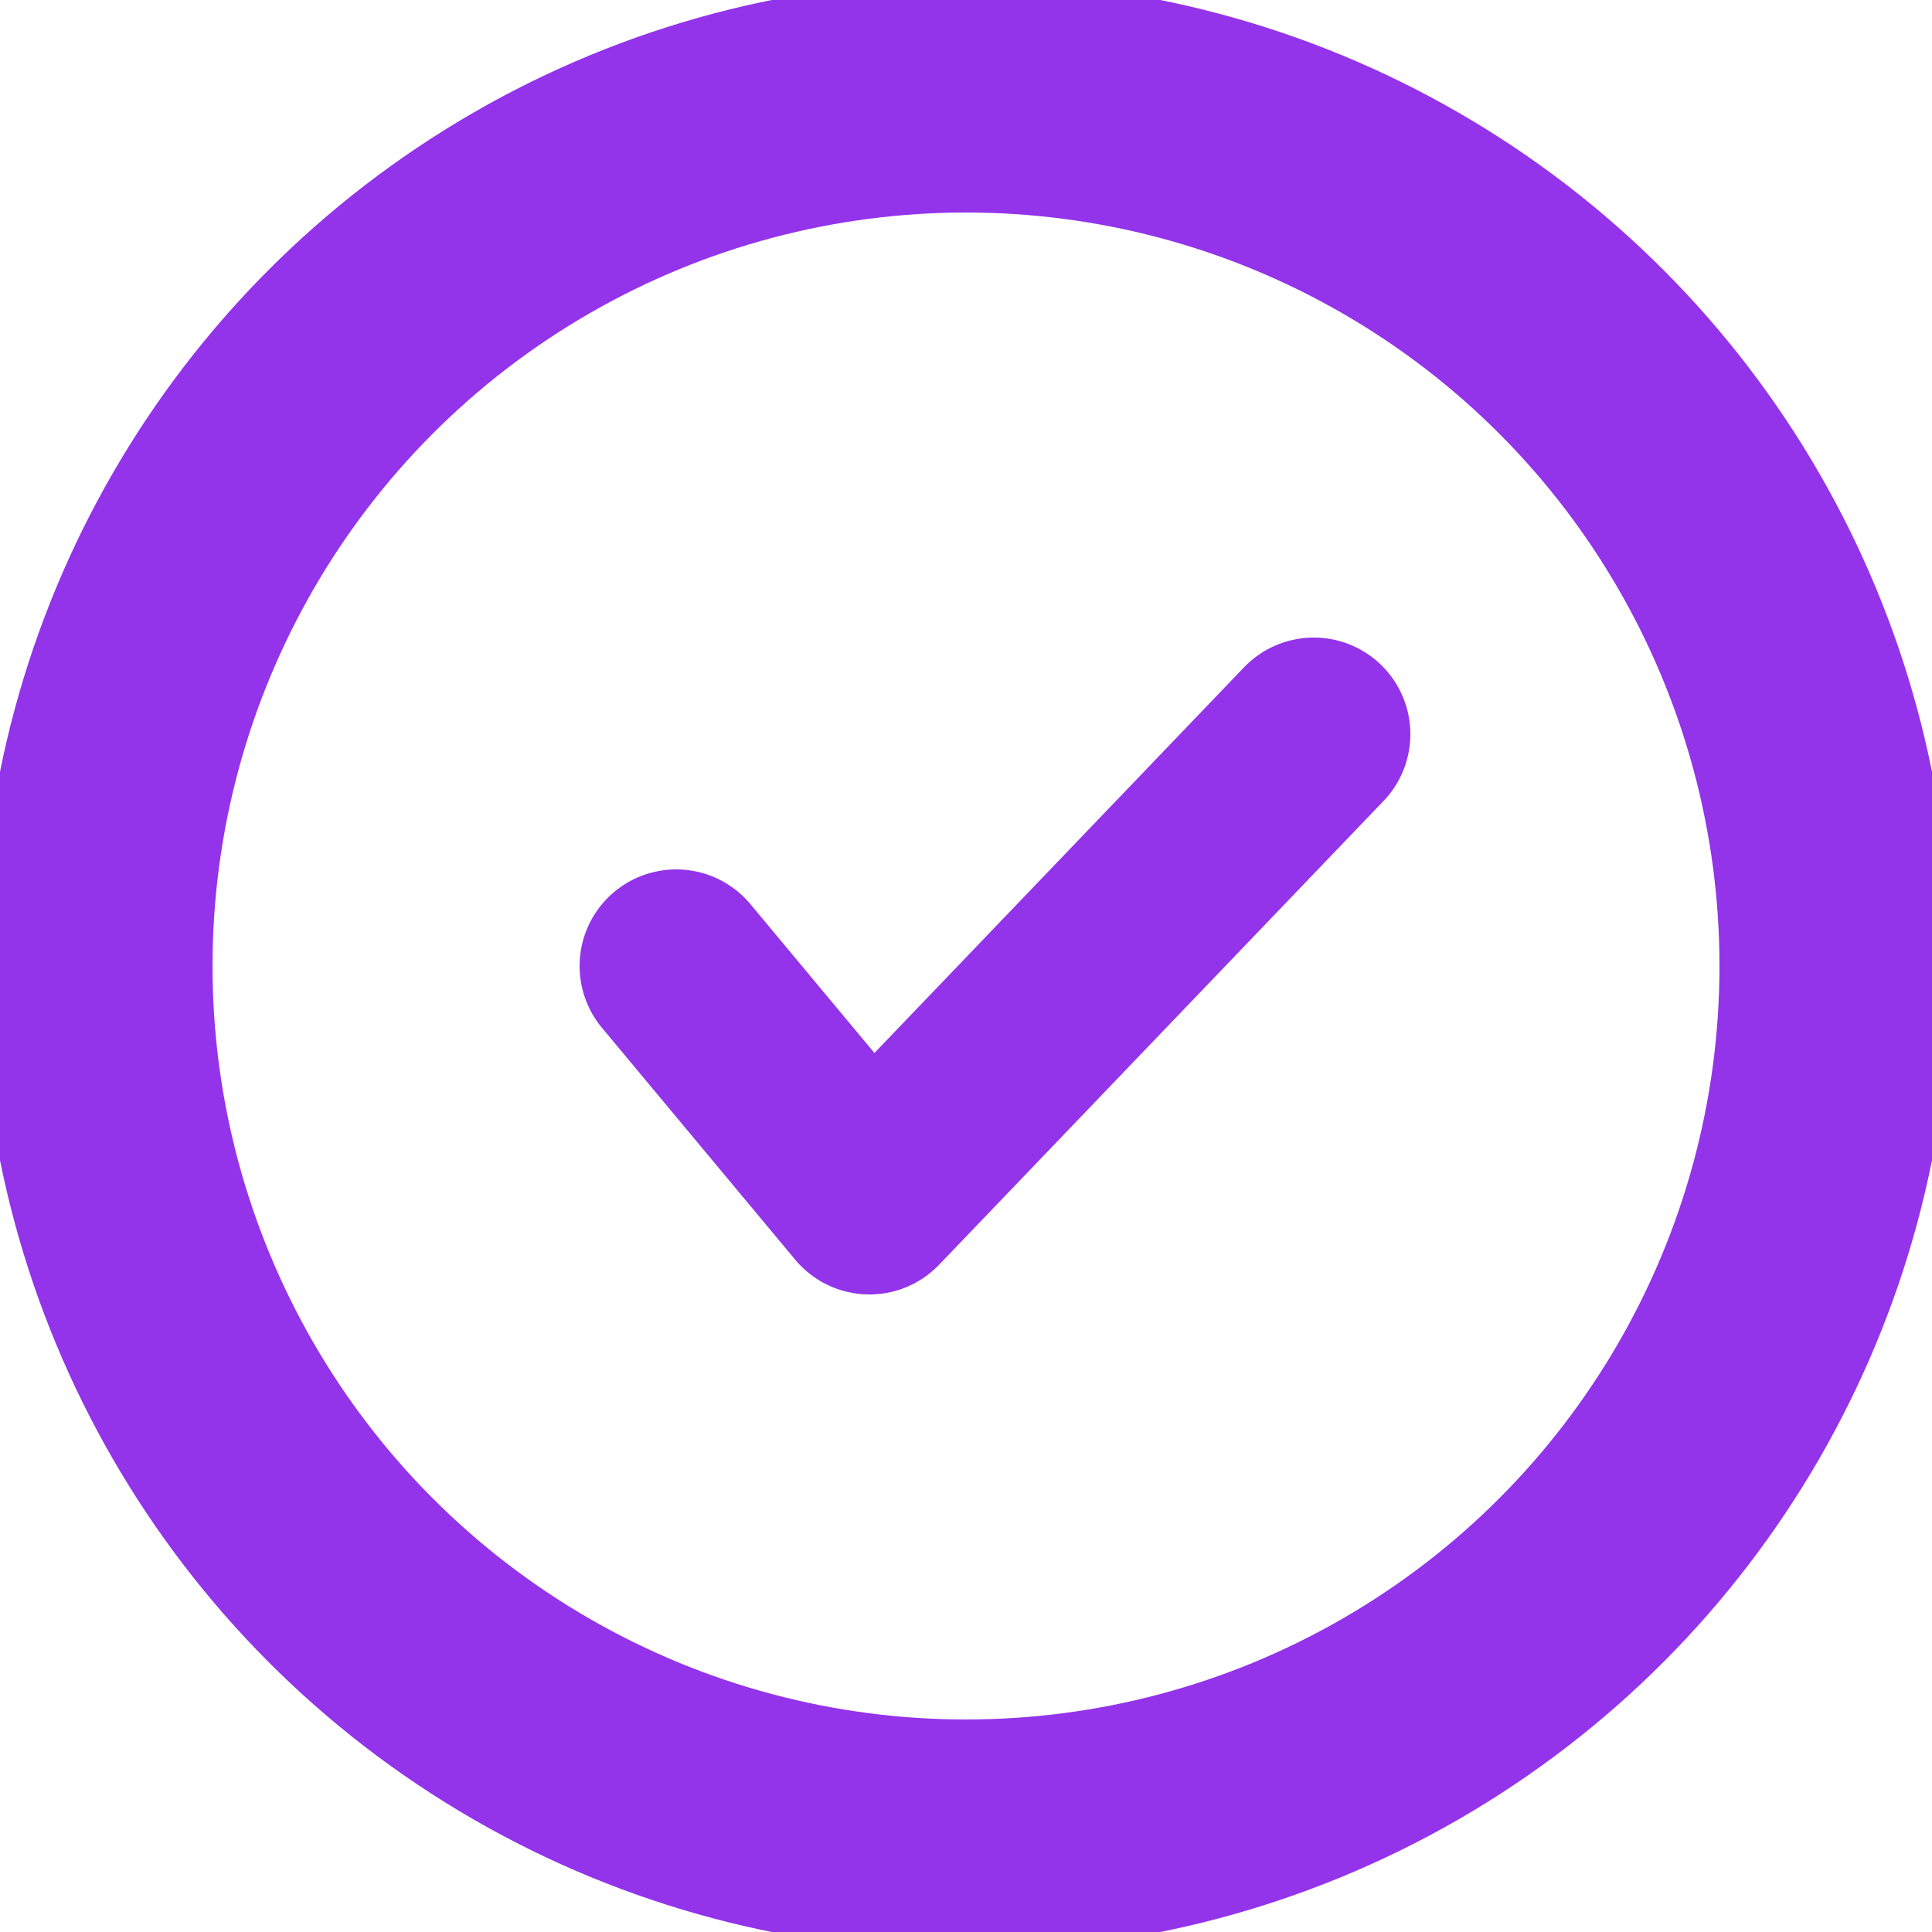 <svg width="32" height="32" viewBox="0 0 100 100" fill="none" xmlns="http://www.w3.org/2000/svg">
  <circle cx="50" cy="50" r="45" stroke="#9333ea" stroke-width="12" fill="none"/>
  <path d="M 35 50 L 45 62 L 68 38" stroke="#9333ea" stroke-width="10" stroke-linecap="round" stroke-linejoin="round" fill="none"/>
</svg>
